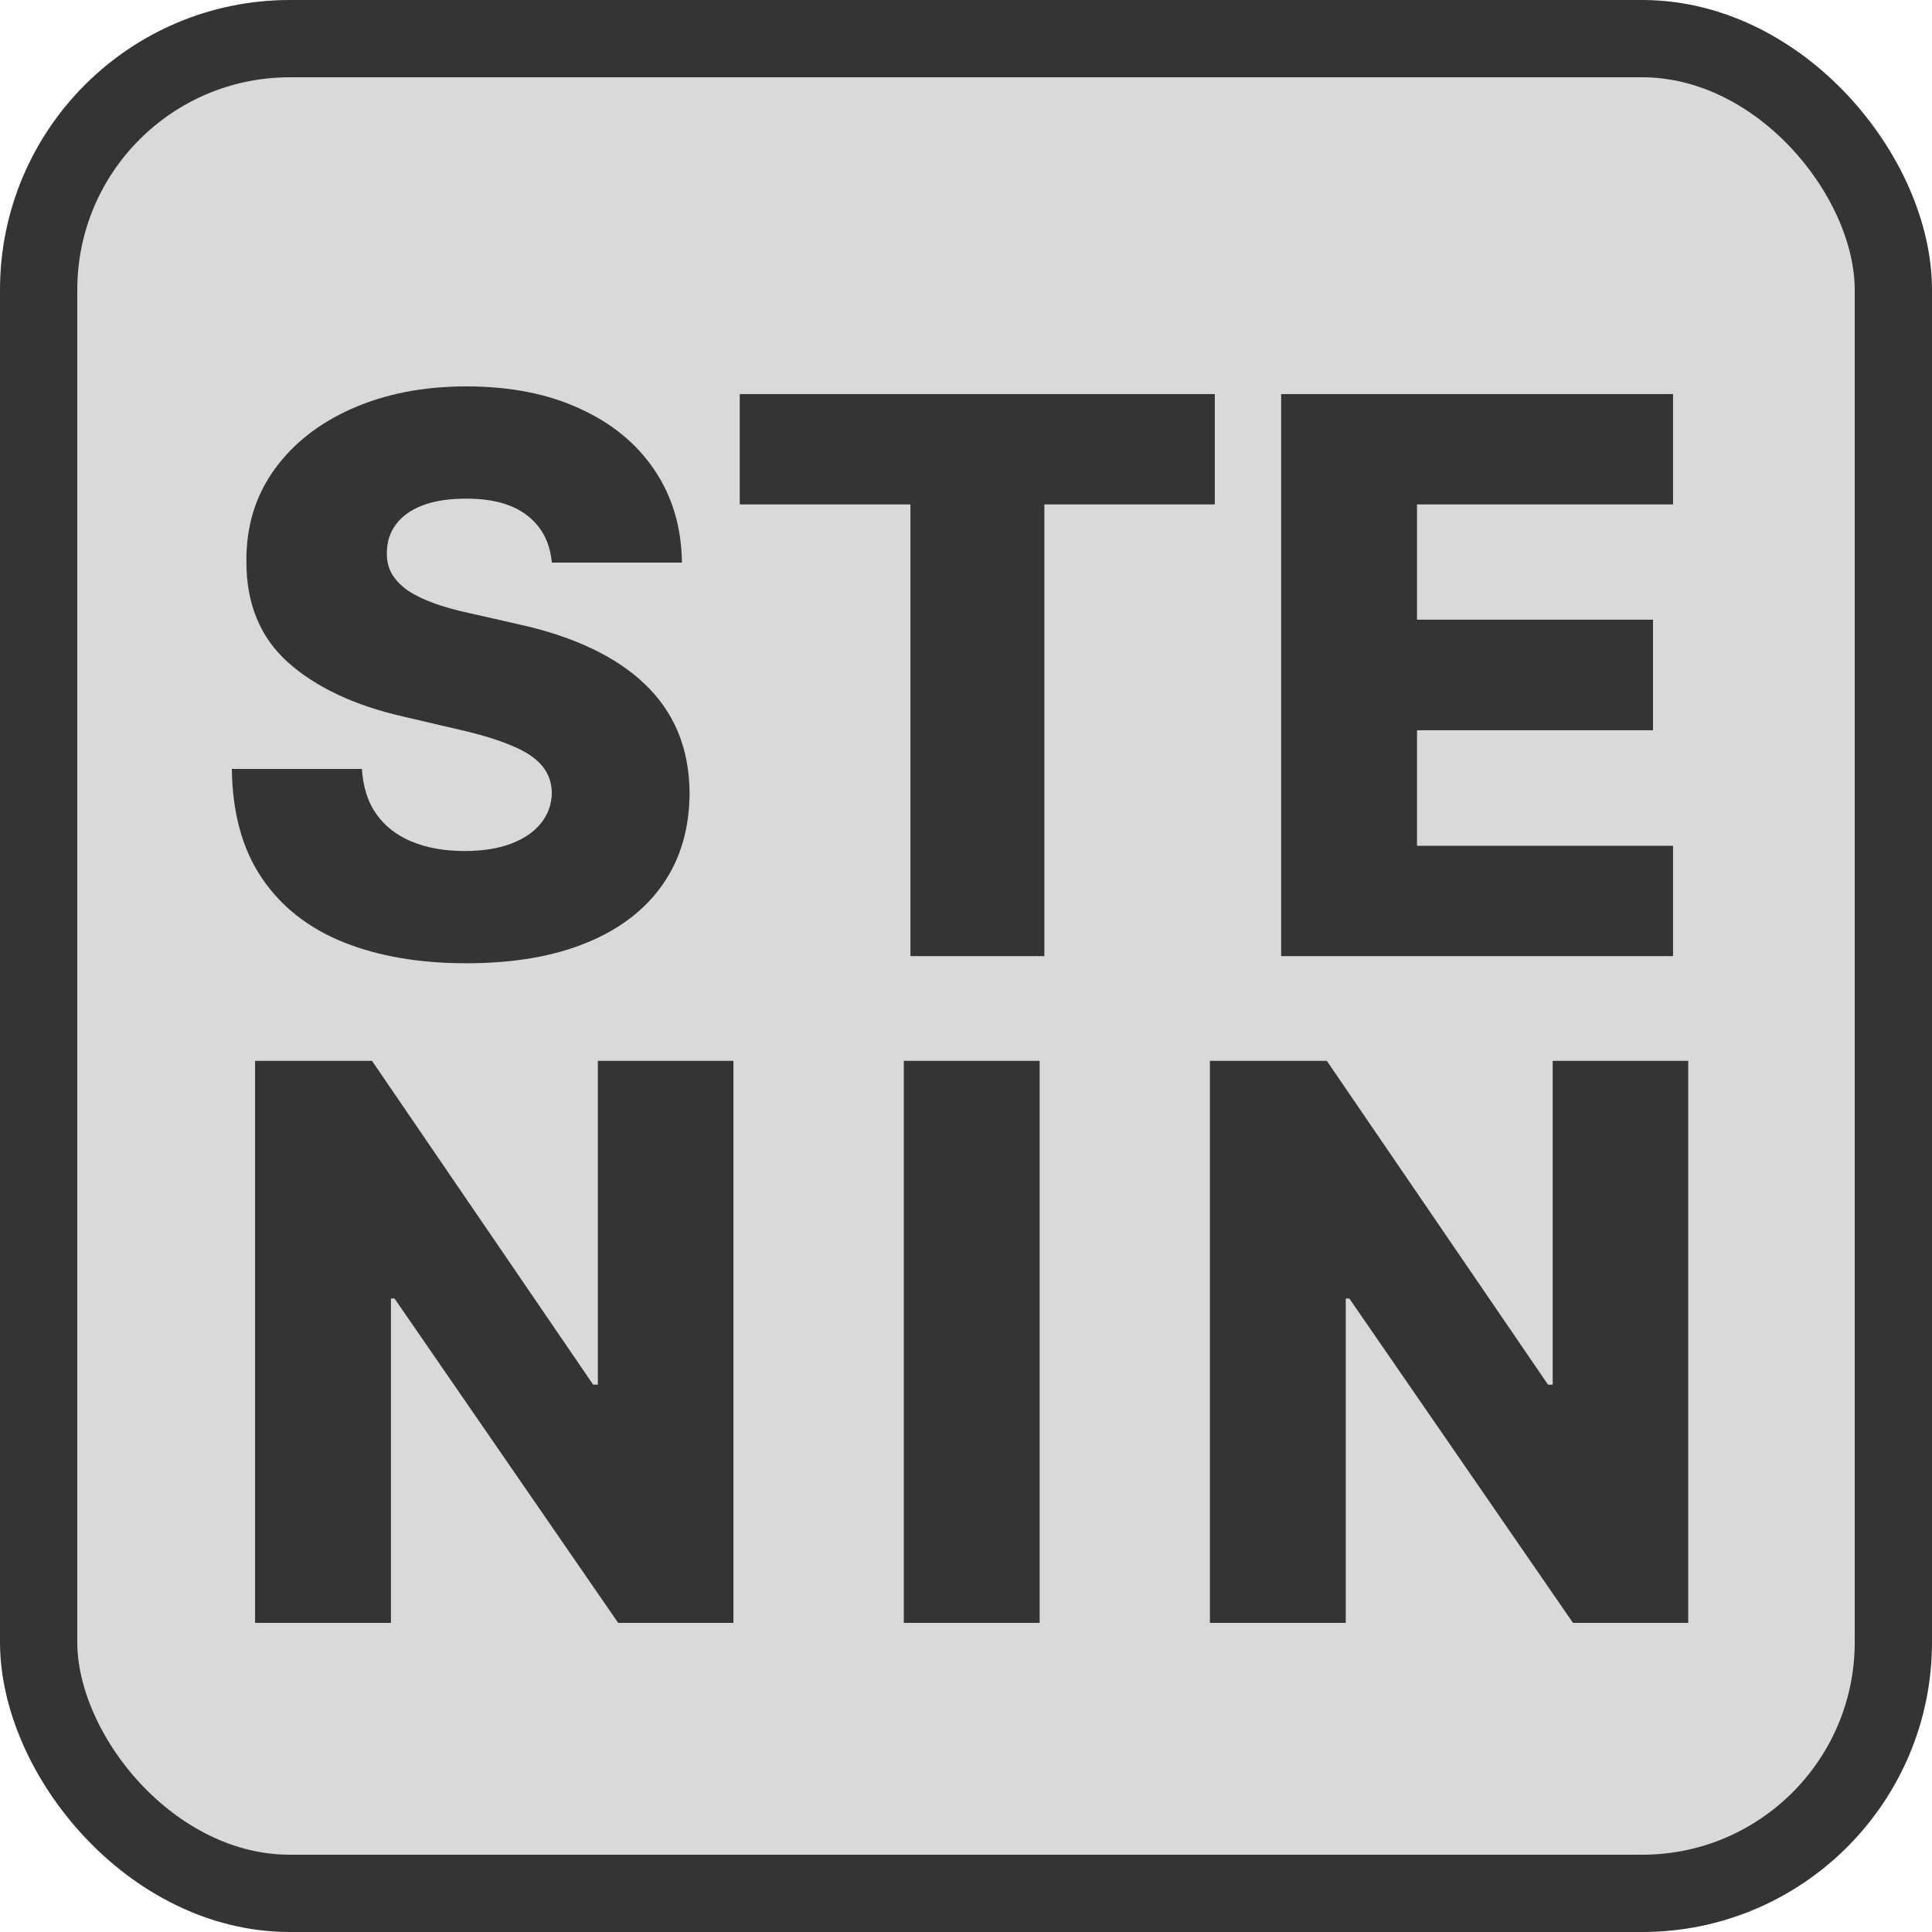 <?xml version="1.0" encoding="UTF-8"?> <svg xmlns="http://www.w3.org/2000/svg" width="100" height="100" viewBox="0 0 100 100" fill="none"><rect x="2" y="2" width="96" height="96" rx="13" fill="#D9D9D9" stroke="#343434" stroke-width="4"></rect><path d="M66.312 49.489V20.398H86.597V26.108H73.344V32.074H85.56V37.798H73.344V43.778H86.597V49.489H66.312Z" fill="#343434"></path><path d="M38.289 26.108V20.398H62.877V26.108H54.056V49.489H47.124V26.108H38.289Z" fill="#343434"></path><path d="M28.562 29.119C28.468 28.078 28.046 27.268 27.298 26.69C26.56 26.103 25.504 25.81 24.131 25.81C23.222 25.81 22.464 25.928 21.858 26.165C21.252 26.401 20.797 26.728 20.494 27.145C20.191 27.552 20.035 28.021 20.026 28.551C20.007 28.987 20.092 29.37 20.281 29.702C20.48 30.033 20.764 30.327 21.134 30.582C21.512 30.829 21.967 31.046 22.497 31.236C23.027 31.425 23.624 31.591 24.287 31.733L26.787 32.301C28.226 32.614 29.495 33.03 30.594 33.551C31.702 34.072 32.63 34.692 33.378 35.412C34.135 36.132 34.708 36.96 35.097 37.898C35.485 38.835 35.684 39.886 35.693 41.051C35.684 42.888 35.22 44.465 34.301 45.781C33.383 47.097 32.062 48.106 30.338 48.807C28.624 49.508 26.555 49.858 24.131 49.858C21.697 49.858 19.576 49.493 17.767 48.764C15.958 48.035 14.552 46.927 13.548 45.44C12.544 43.954 12.028 42.074 12 39.801H18.733C18.79 40.739 19.041 41.52 19.486 42.145C19.931 42.77 20.542 43.243 21.318 43.565C22.104 43.887 23.013 44.048 24.046 44.048C24.992 44.048 25.797 43.92 26.46 43.665C27.133 43.409 27.649 43.054 28.009 42.599C28.368 42.145 28.553 41.624 28.562 41.037C28.553 40.488 28.383 40.019 28.051 39.631C27.72 39.233 27.208 38.892 26.517 38.608C25.835 38.314 24.964 38.044 23.903 37.798L20.864 37.088C18.345 36.51 16.361 35.578 14.912 34.29C13.463 32.992 12.743 31.241 12.753 29.034C12.743 27.235 13.226 25.658 14.202 24.304C15.177 22.95 16.526 21.894 18.25 21.136C19.974 20.379 21.938 20 24.145 20C26.399 20 28.354 20.384 30.011 21.151C31.678 21.908 32.971 22.974 33.889 24.347C34.808 25.72 35.276 27.311 35.295 29.119H28.562Z" fill="#343434"></path><path d="M87.383 54.909V84H81.418L69.841 67.21H69.656V84H62.625V54.909H68.676L80.125 71.67H80.367V54.909H87.383Z" fill="#343434"></path><path d="M53.812 54.909V84H46.781V54.909H53.812Z" fill="#343434"></path><path d="M37.962 54.909V84H31.996L20.419 67.21H20.234V84H13.203V54.909H19.254L30.703 71.67H30.945V54.909H37.962Z" fill="#343434"></path></svg> 